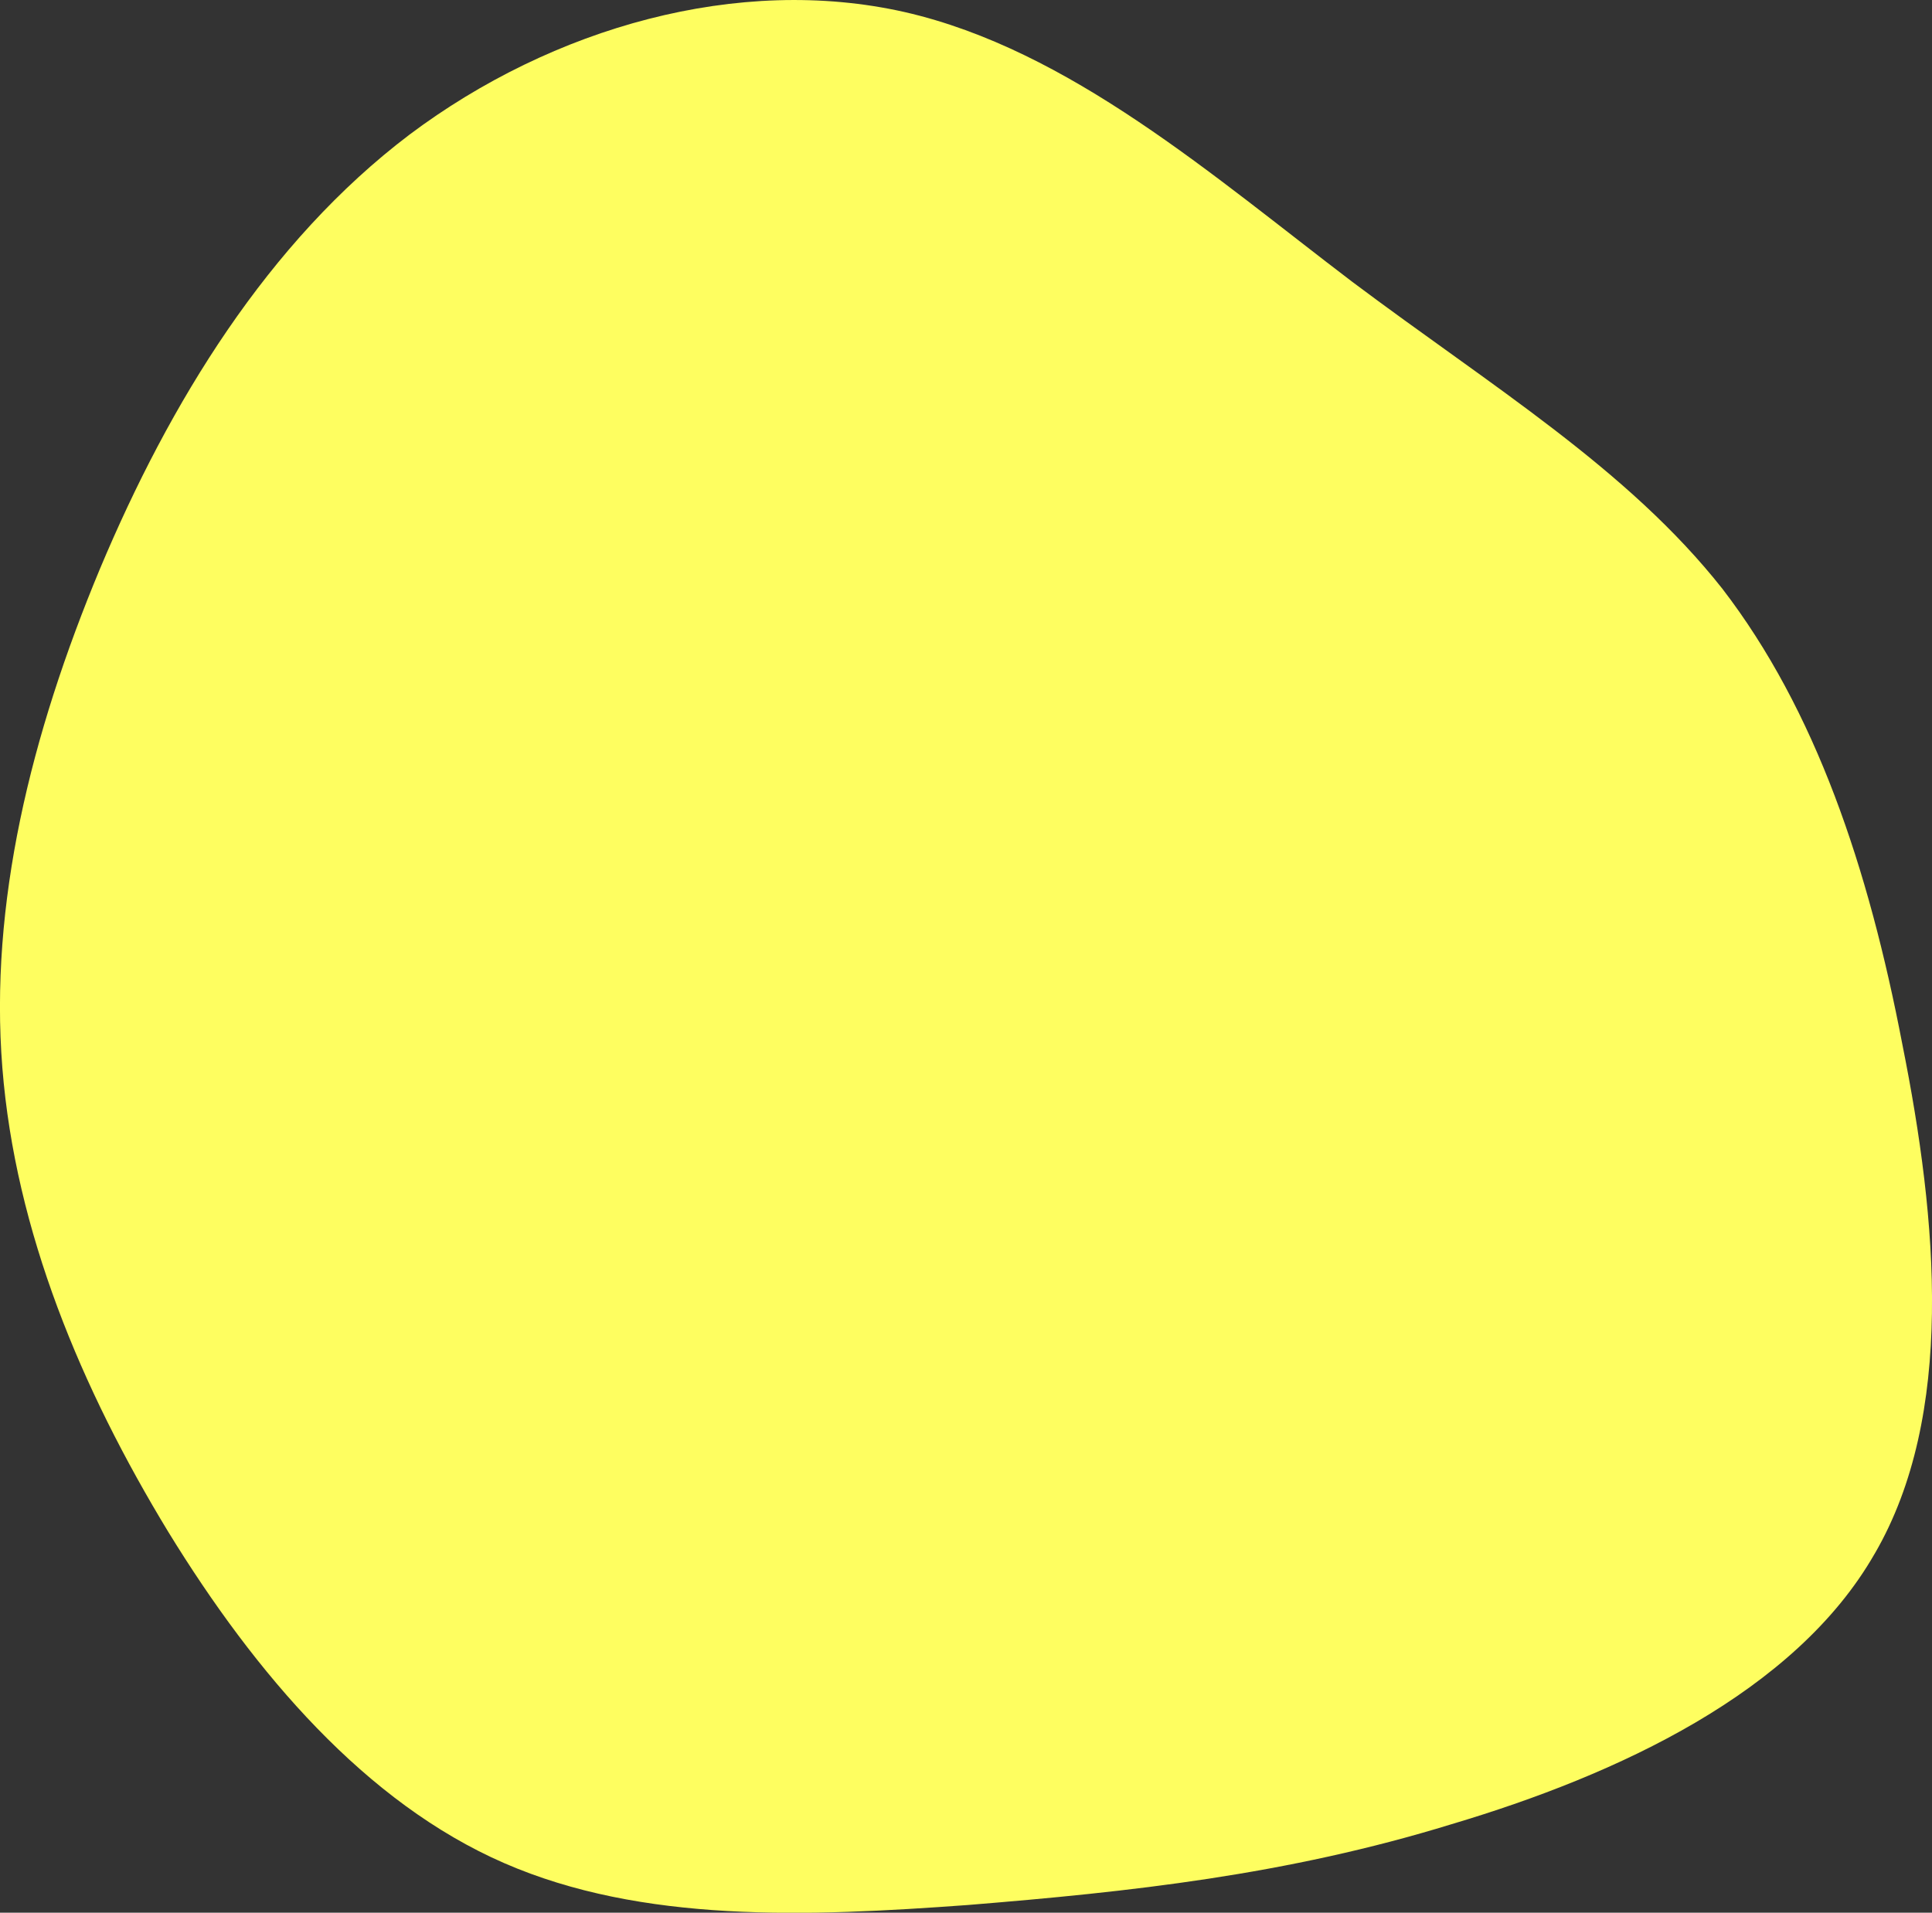 <?xml version="1.0" encoding="UTF-8"?>
<svg id="_レイヤー_2" data-name="レイヤー 2" xmlns="http://www.w3.org/2000/svg" viewBox="0 0 205 203">
  <rect x="0" y="0" width="205" height="203" fill="#333333" stroke="none"/>
  <defs>
    <style>
      .cls-1 {
        fill: #fefe60;
        stroke-width: 0px;
      }
    </style>
  </defs>
  <g id="img">
    <path class="cls-1" d="M198.91,164.91c-8.41,14.7-27.23,23.44-44.9,28.7-17.53,5.4-34.19,7.18-51.27,8.57-17.08,1.25-34.59,1.95-49.26-4.45-14.67-6.4-26.36-20.05-35.62-35.14C8.6,147.35,1.63,130.68.25,113.33c-1.38-17.35,2.98-35.26,10.36-52.97,7.38-17.57,17.78-34.66,32.84-46.07C58.65,2.88,78.37-2.7,95.99,1.28c17.48,3.99,32.73,17.41,47.51,28.64,14.78,11.09,29.23,19.85,39.26,32.57,9.89,12.87,15.5,29.57,19.1,48.38,3.74,18.68,5.6,39.33-2.94,54.03Z"/>
  </g>
</svg>